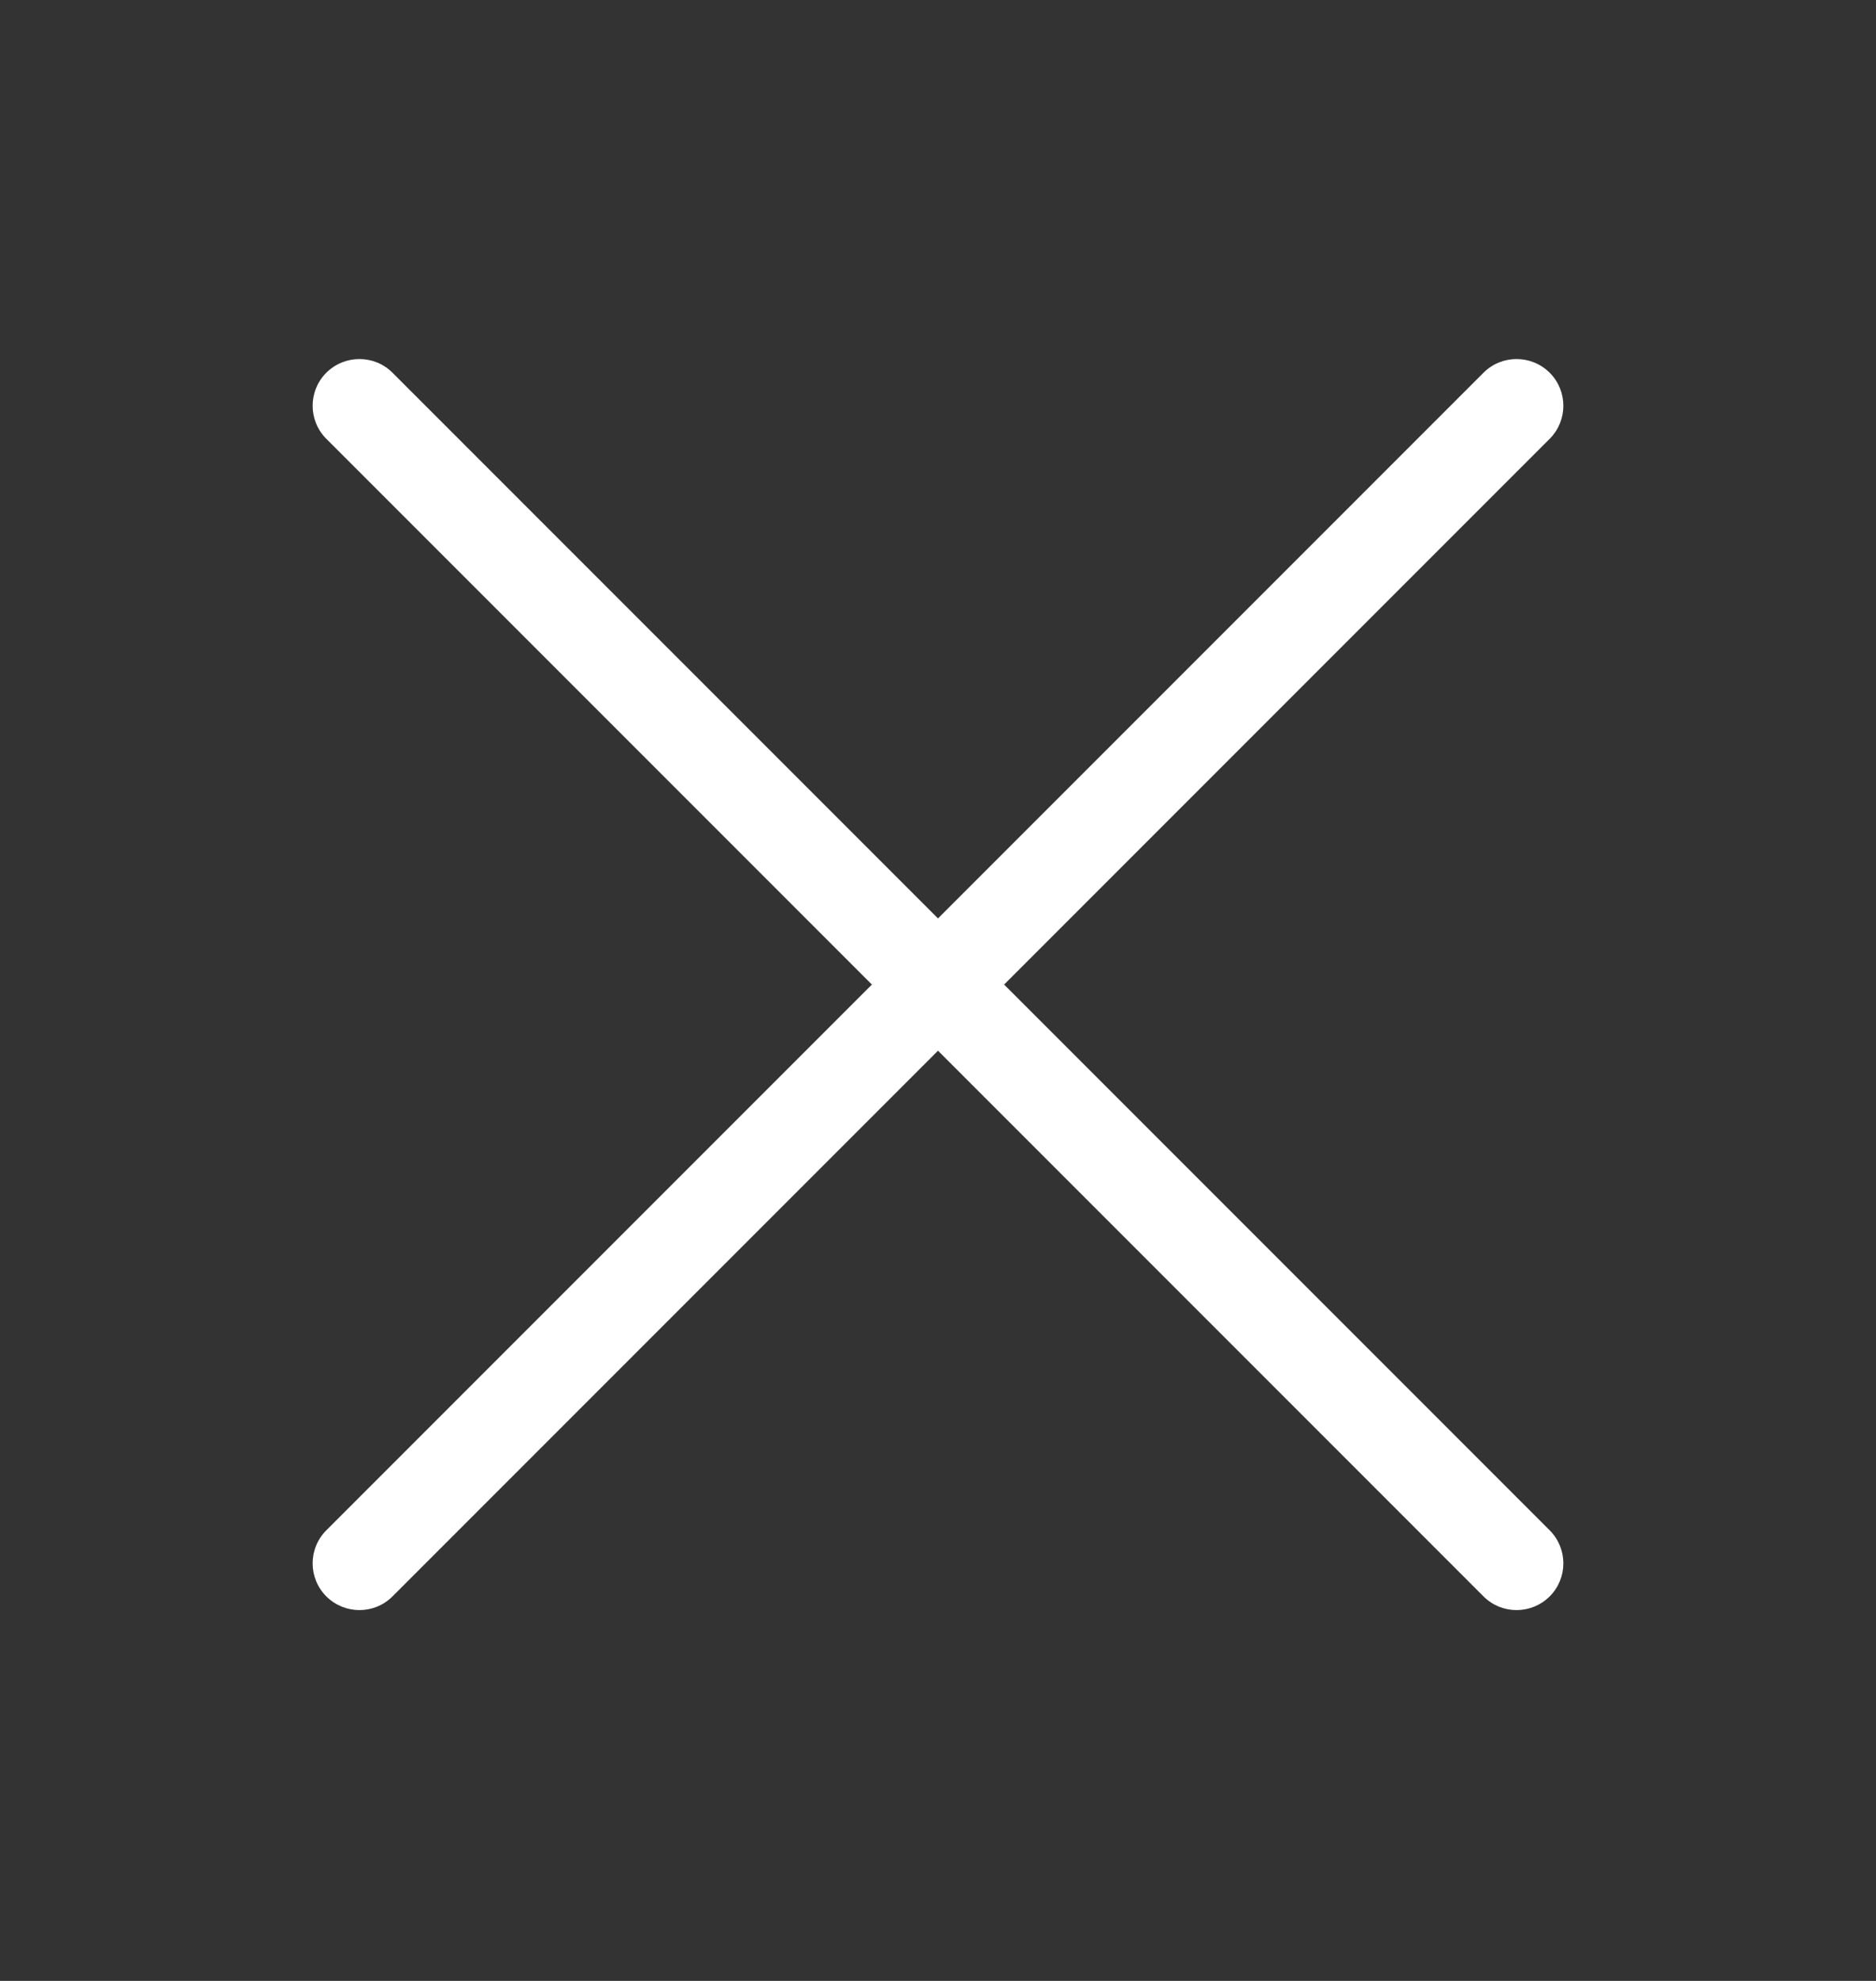 <svg width="18" height="19" viewBox="0 0 18 19" fill="white" xmlns="http://www.w3.org/2000/svg">
<rect x="0" y="0" width="18" height="19" fill="#333333" stroke="none"/>
<path d="M3.131 4.209L14.234 15.312C14.409 15.487 14.693 15.487 14.869 15.312C15.044 15.137 15.044 14.853 14.869 14.678L3.766 3.575C3.591 3.4 3.307 3.4 3.131 3.575C2.956 3.75 2.956 4.034 3.131 4.209Z" fill="white"/>
<path d="M14.869 4.209L3.766 15.312C3.591 15.487 3.307 15.487 3.131 15.312C2.956 15.137 2.956 14.853 3.131 14.678L14.234 3.575C14.409 3.4 14.693 3.4 14.869 3.575C15.044 3.75 15.044 4.034 14.869 4.209Z" fill="white"/>
</svg>
